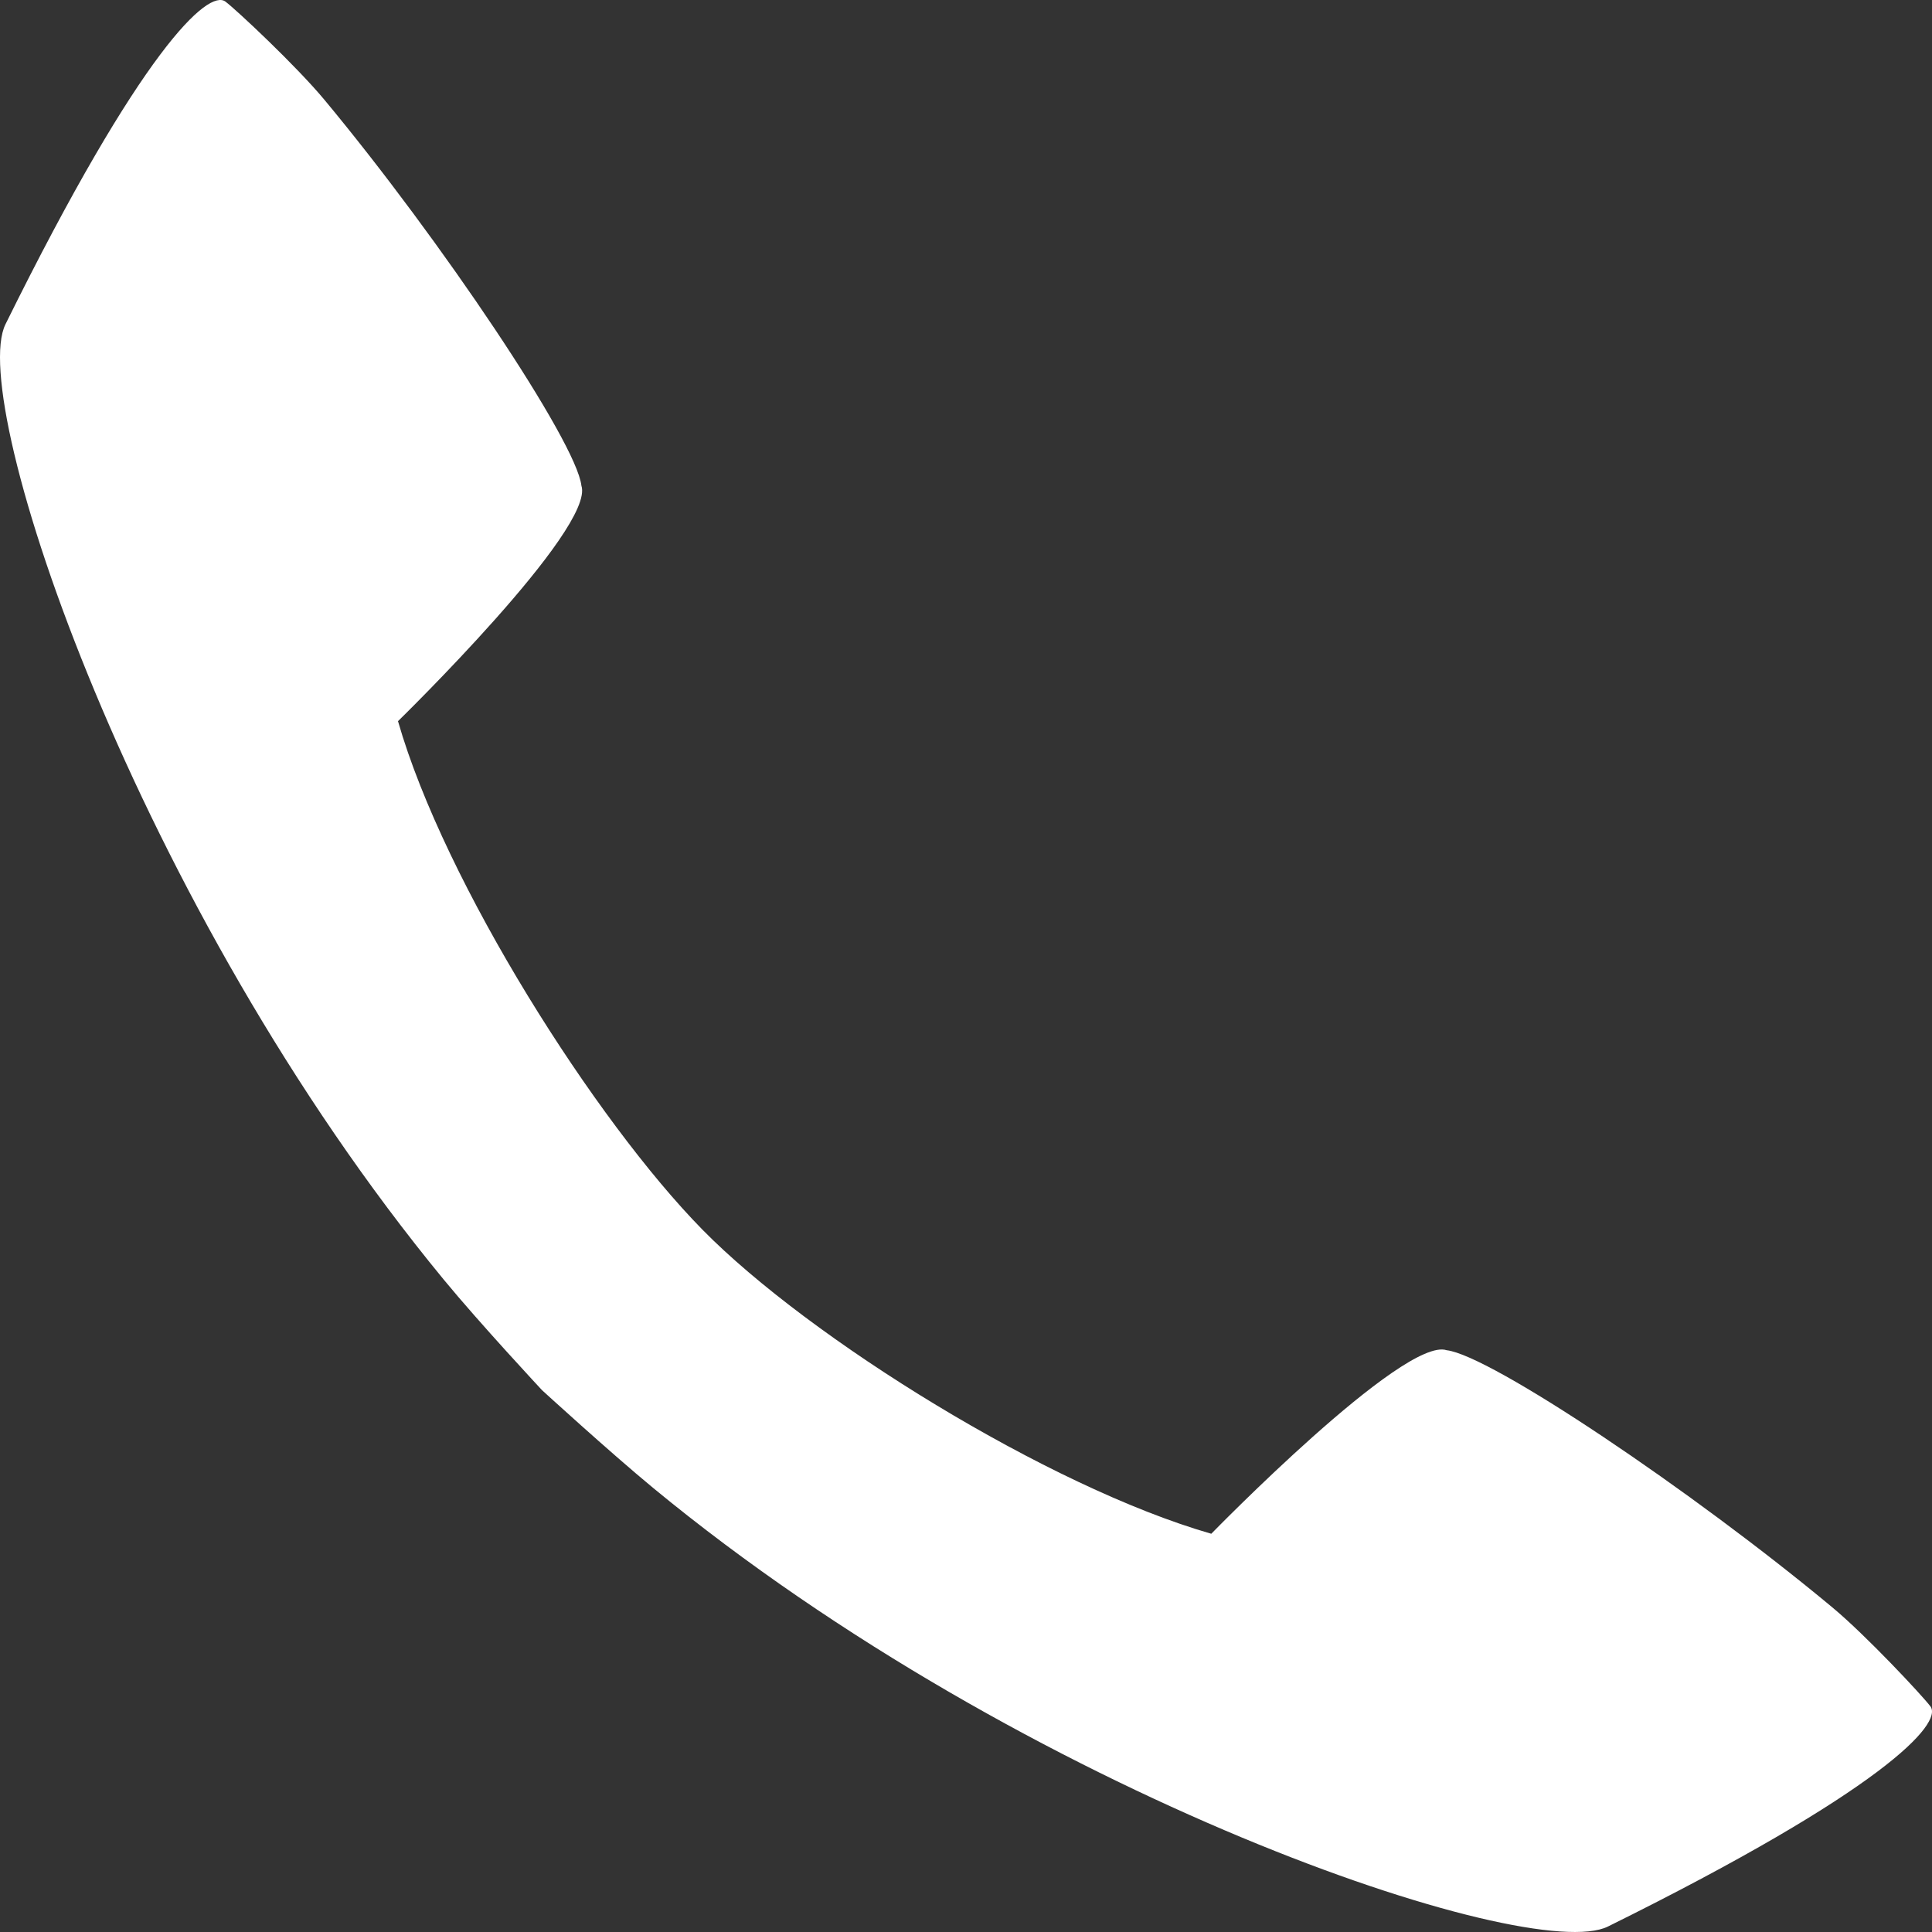 <?xml version="1.0" encoding="UTF-8"?>
<svg width="160px" height="160px" viewBox="0 0 160 160" version="1.1" xmlns="http://www.w3.org/2000/svg" xmlns:xlink="http://www.w3.org/1999/xlink">
    <rect x="0" y="0" width="160" height="160" fill="#333333" stroke="none"/>
    <!-- Generator: Sketch 48.1 (47250) - http://www.bohemiancoding.com/sketch -->
    <title>icons/contact</title>
    <desc>Created with Sketch.</desc>
    <defs>
        <path d="M44.891,115.131 C44.891,115.131 50.468,120.233 54.111,123.241 C85.031,148.731 126.677,162.757 133.162,159.547 C155.958,148.271 160.936,142.728 159.865,141.309 C159.172,140.395 154.546,135.444 151.741,133.111 C140.151,123.468 123.425,112.23 119.807,111.82 C116.265,110.641 100.314,127.019 100.314,127.019 C86.877,123.159 67.012,110.83 58.176,101.838 C49.34,92.845 36.818,73.169 32.96,59.724 C32.96,59.724 49.328,43.762 48.149,40.218 C47.74,36.598 36.509,19.861 26.866,8.264 C24.534,5.458 19.593,0.829 18.673,0.135 C17.261,-0.937 11.715,4.039 0.453,26.855 C-2.755,33.344 11.261,75.017 36.736,105.956 C39.736,109.601 44.891,115.131 44.891,115.131 Z" id="path-1"></path>
    </defs>
    <g id="Symbols-Icons" stroke="none" stroke-width="1" fill="none" fill-rule="evenodd">
        <g id="icons/contact">
            <mask id="mask-2" fill="white">
                <use xlink:href="#path-1"></use>
            </mask>
            <use id="Shape" fill="#FFFFFF" fill-rule="nonzero" xlink:href="#path-1"></use>
        </g>
    </g>
</svg>